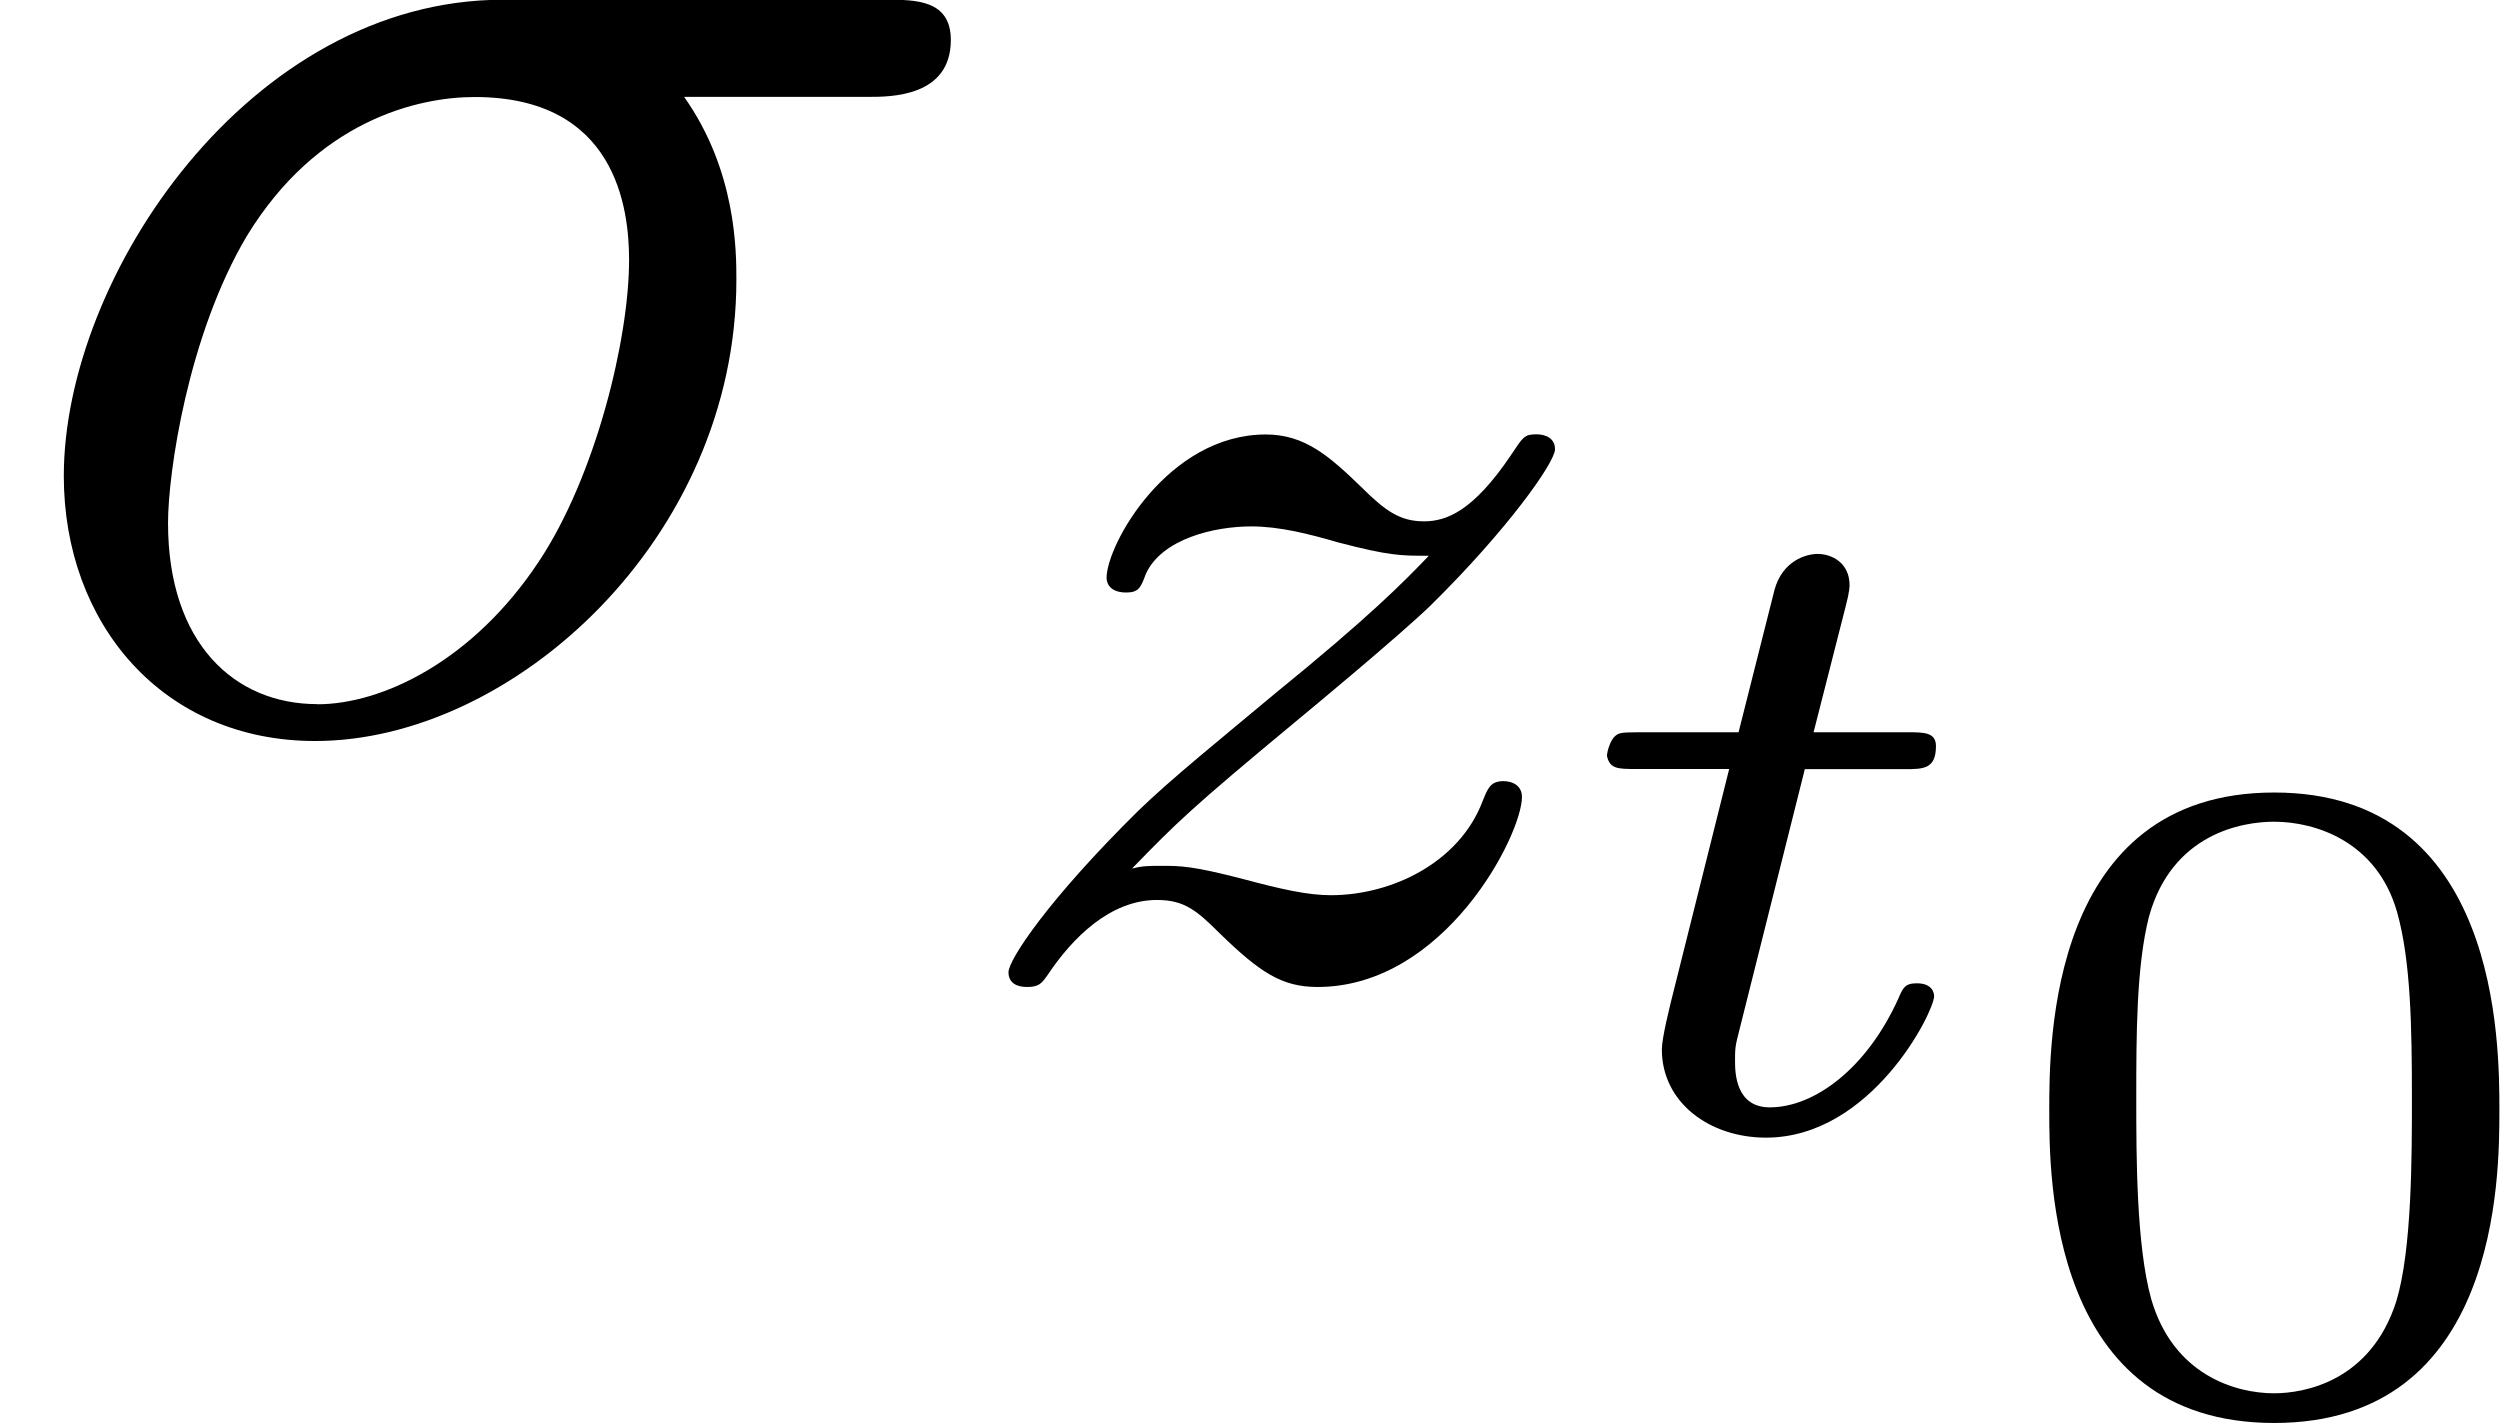 <svg height="15.48" viewBox="1872.02 1483.21 16.262 9.253" width="27.205" xmlns="http://www.w3.org/2000/svg" xmlns:xlink="http://www.w3.org/1999/xlink"><defs><path d="M1.608-2.337h.652c.12 0 .203 0 .203-.15 0-.09-.078-.09-.186-.09h-.61l.21-.824c.024-.09.024-.127.024-.133 0-.143-.113-.203-.208-.203-.072 0-.227.042-.28.233l-.234.927H.532c-.126 0-.132.006-.155.024-.03.023-.054.1-.054.13.018.085.072.085.19.085h.605L.765-.927C.73-.79.68-.587.68-.514c0 .347.312.574.677.574.687 0 1.094-.82 1.094-.92 0-.02-.01-.084-.113-.084-.077 0-.09.03-.12.1-.203.45-.543.707-.836.707-.22 0-.226-.222-.226-.3 0-.083 0-.095.03-.21l.424-1.69z" id="g0-116"/><path d="M5.65-4.07c.143 0 .535 0 .535-.37 0-.262-.23-.262-.425-.262H3.273c-1.648 0-2.858 1.8-2.858 3.098C.415-.644 1.058.12 2.05.12c1.288 0 2.74-1.32 2.74-3 0-.185 0-.71-.34-1.19h1.2zM2.063-.12c-.535 0-.97-.393-.97-1.178 0-.327.13-1.222.512-1.866.458-.752 1.112-.905 1.483-.905.917 0 1.004.72 1.004 1.06 0 .512-.217 1.406-.588 1.963-.426.643-1.015.927-1.44.927z" id="g2-27"/><path d="M3.288-1.907c0-.436 0-2.068-1.465-2.068S.36-2.343.36-1.907c0 .43 0 2.033 1.463 2.033s1.465-1.602 1.465-2.033zM1.823-.067c-.25 0-.657-.118-.8-.614C.926-1.03.926-1.615.926-1.986c0-.4 0-.86.083-1.183.15-.538.604-.616.813-.616.275 0 .67.132.8.586.09.317.097.753.097 1.213 0 .383 0 .987-.102 1.322-.167.52-.598.597-.795.597z" id="g3-48"/><path d="M1.156-.693c.287-.295.374-.383 1.076-.965.087-.072.645-.534.86-.74.503-.495.813-.934.813-1.02 0-.073-.063-.097-.12-.097-.08 0-.087.016-.167.136-.247.367-.422.43-.565.43-.152 0-.248-.063-.407-.222-.207-.2-.367-.343-.622-.343-.637 0-1.036.717-1.036.933 0 .008 0 .095.128.095.08 0 .095-.032.127-.12.104-.23.447-.31.686-.31.182 0 .373.048.565.104.334.087.406.087.59.087-.168.176-.39.4-1.005.9-.335.28-.67.55-.884.758C.606-.486.35-.096.35-.016.35.056.407.08.47.08.55.08.566.056.606 0c.16-.24.406-.486.71-.486.182 0 .262.072.414.223.255.247.398.343.63.343.828 0 1.33-.99 1.33-1.236 0-.07-.056-.103-.12-.103-.087 0-.103.05-.135.128-.15.4-.59.614-.988.614-.152 0-.327-.04-.566-.104-.334-.087-.413-.087-.533-.087-.08 0-.128 0-.19.017z" id="g1-122"/></defs><g id="page1"><use x="1872.02" xlink:href="#g2-27" y="1487.91"/><use x="1878.23" xlink:href="#g1-122" y="1489.55"/><use x="1882.15" xlink:href="#g0-116" y="1490.55"/><use x="1884.99" xlink:href="#g3-48" y="1492.34"/></g><script type="text/ecmascript">if(window.parent.postMessage)window.parent.postMessage(&quot;5.71289|20.40373|11.60992|&quot;+window.location,&quot;*&quot;);</script></svg>